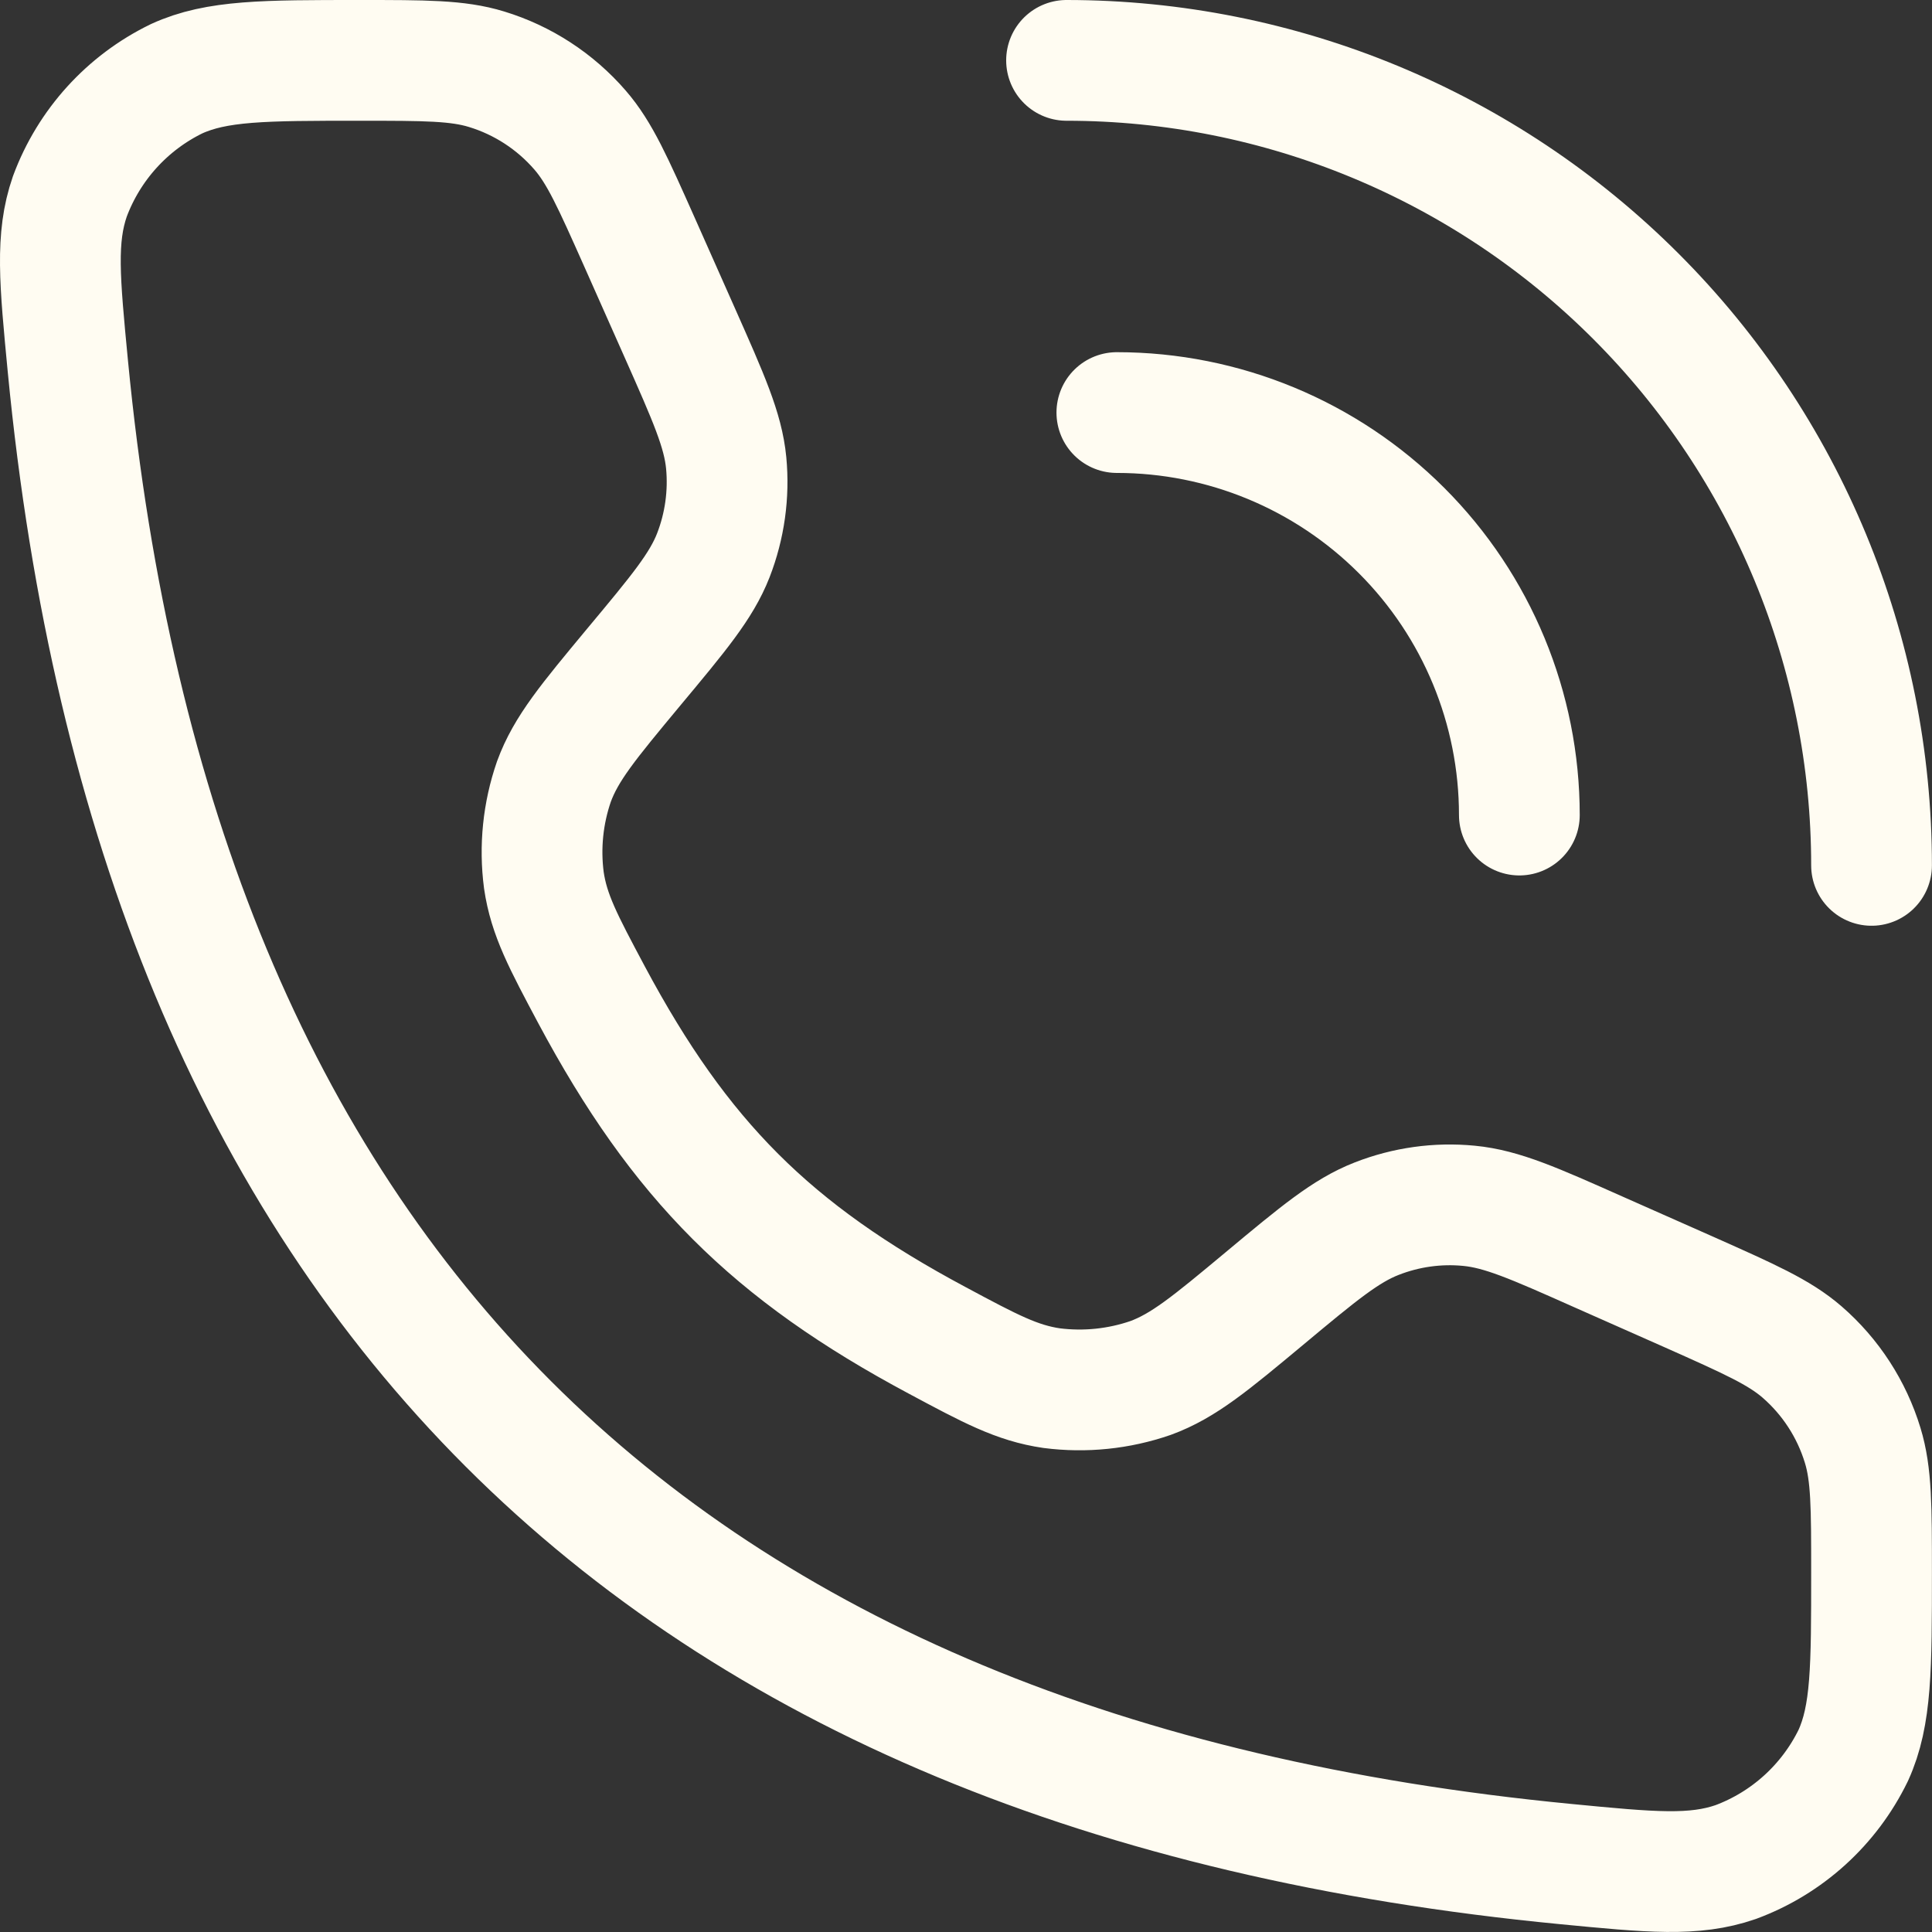 <svg width="24" height="24" viewBox="0 0 24 24" fill="none" xmlns="http://www.w3.org/2000/svg">
<rect x="0" y="0" width="24" height="24" fill="#333333" stroke="none"/>
<path d="M13.249 0.75C15.902 0.75 18.445 1.804 20.32 3.679C22.196 5.554 23.249 8.098 23.249 10.75M13.874 5.125C15.2 5.125 16.472 5.652 17.41 6.59C18.348 7.527 18.874 8.799 18.874 10.125M8.447 4.14L7.944 3.008C7.614 2.268 7.451 1.898 7.204 1.614C6.896 1.259 6.494 0.997 6.044 0.86C5.686 0.75 5.279 0.75 4.469 0.75C3.284 0.75 2.692 0.75 2.194 0.978C1.581 1.276 1.106 1.799 0.868 2.439C0.689 2.955 0.741 3.486 0.843 4.55C1.935 15.863 8.137 22.065 19.449 23.156C20.512 23.259 21.044 23.31 21.562 23.131C22.201 22.894 22.724 22.419 23.022 21.806C23.249 21.308 23.249 20.715 23.249 19.53C23.249 18.719 23.249 18.314 23.139 17.955C23.002 17.505 22.741 17.103 22.386 16.795C22.102 16.549 21.732 16.385 20.992 16.055L19.859 15.553C19.057 15.196 18.657 15.018 18.249 14.979C17.859 14.941 17.466 14.996 17.101 15.139C16.719 15.288 16.382 15.568 15.708 16.13C15.037 16.689 14.702 16.968 14.292 17.118C13.898 17.254 13.478 17.297 13.064 17.244C12.633 17.181 12.302 17.004 11.641 16.65C9.583 15.55 8.449 14.416 7.349 12.359C6.996 11.696 6.819 11.366 6.756 10.934C6.702 10.521 6.745 10.102 6.881 9.709C7.031 9.298 7.311 8.963 7.869 8.291C8.432 7.616 8.712 7.28 8.861 6.899C9.003 6.534 9.058 6.14 9.021 5.75C8.982 5.344 8.803 4.943 8.447 4.14Z" stroke="#FFFCF2" stroke-width="1.5" stroke-linecap="round" stroke-linejoin="round"/>
</svg>
